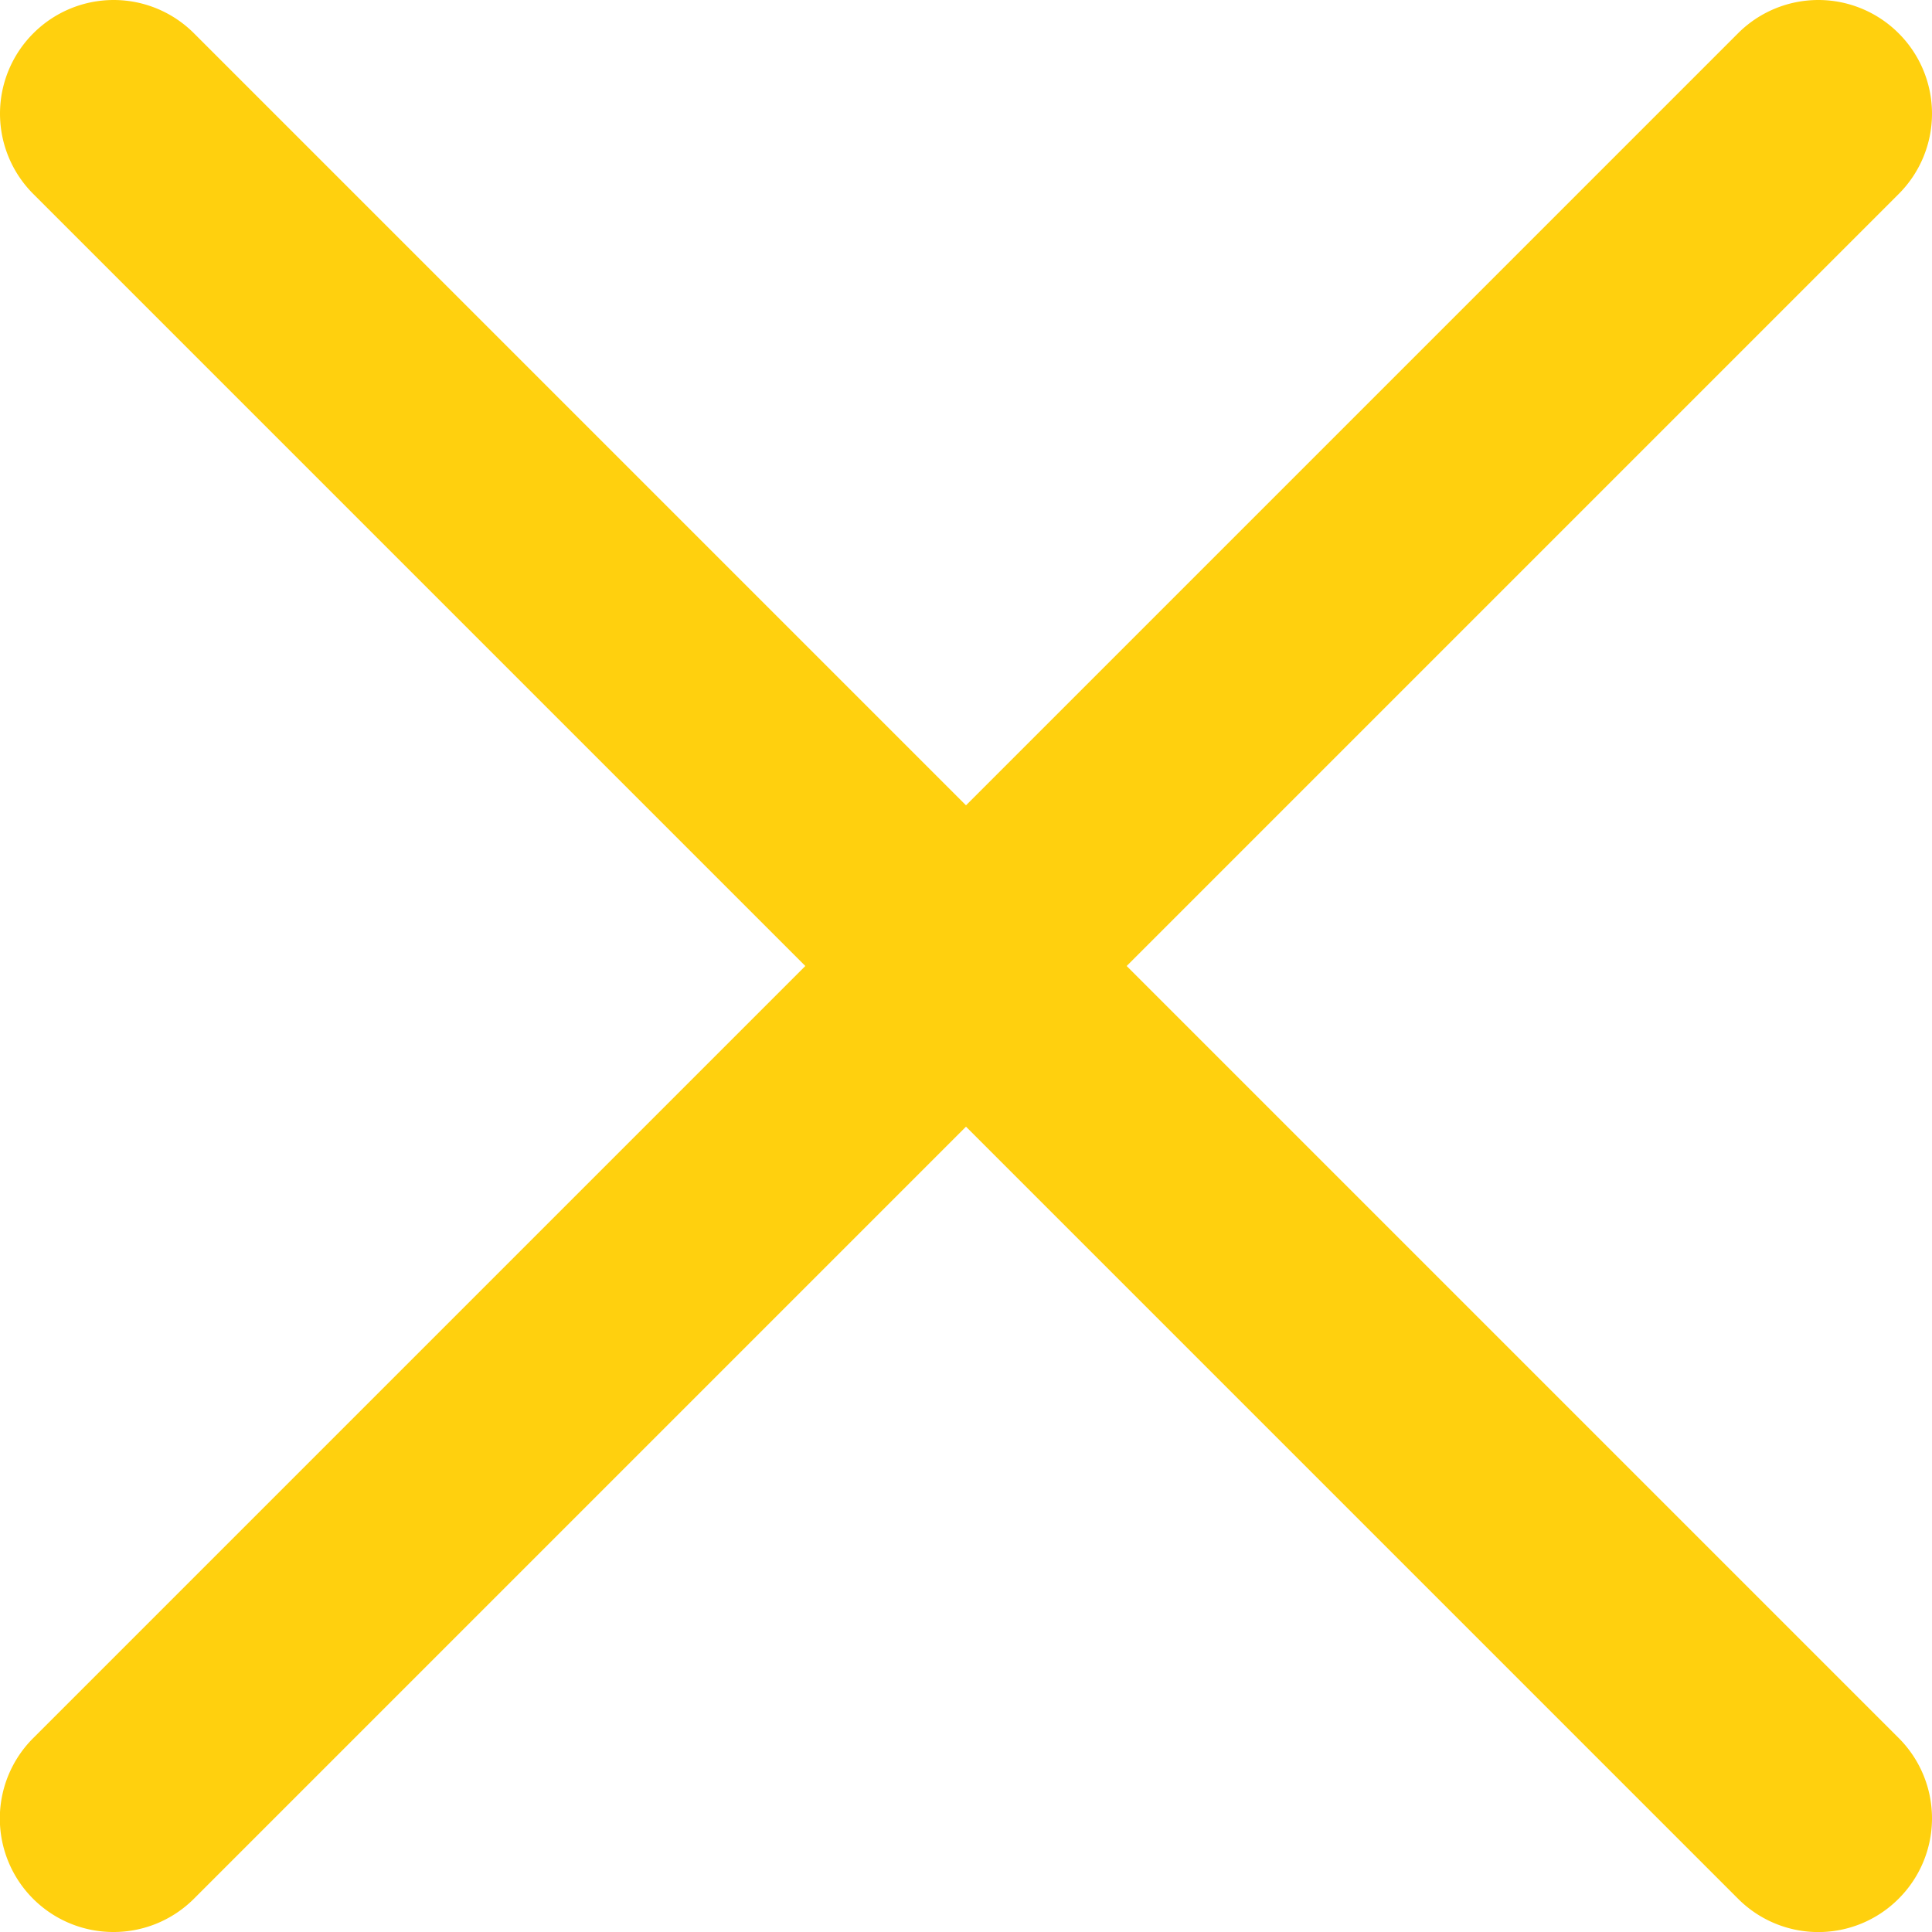 <svg xmlns="http://www.w3.org/2000/svg" width="24" height="24" fill="none"><path fill="#FFD00E" d="m13.996 12 9.59-9.59a1.41 1.41 0 0 0 0-1.996 1.41 1.41 0 0 0-1.996 0L12 10.004 2.41.414a1.41 1.41 0 0 0-1.996 0 1.41 1.41 0 0 0 0 1.996l9.59 9.59-9.59 9.59A1.41 1.41 0 0 0 1.412 24c.361 0 .723-.139.998-.414l9.59-9.59 9.59 9.59a1.408 1.408 0 0 0 1.996 0 1.41 1.41 0 0 0 0-1.996L13.996 12Z"/></svg>